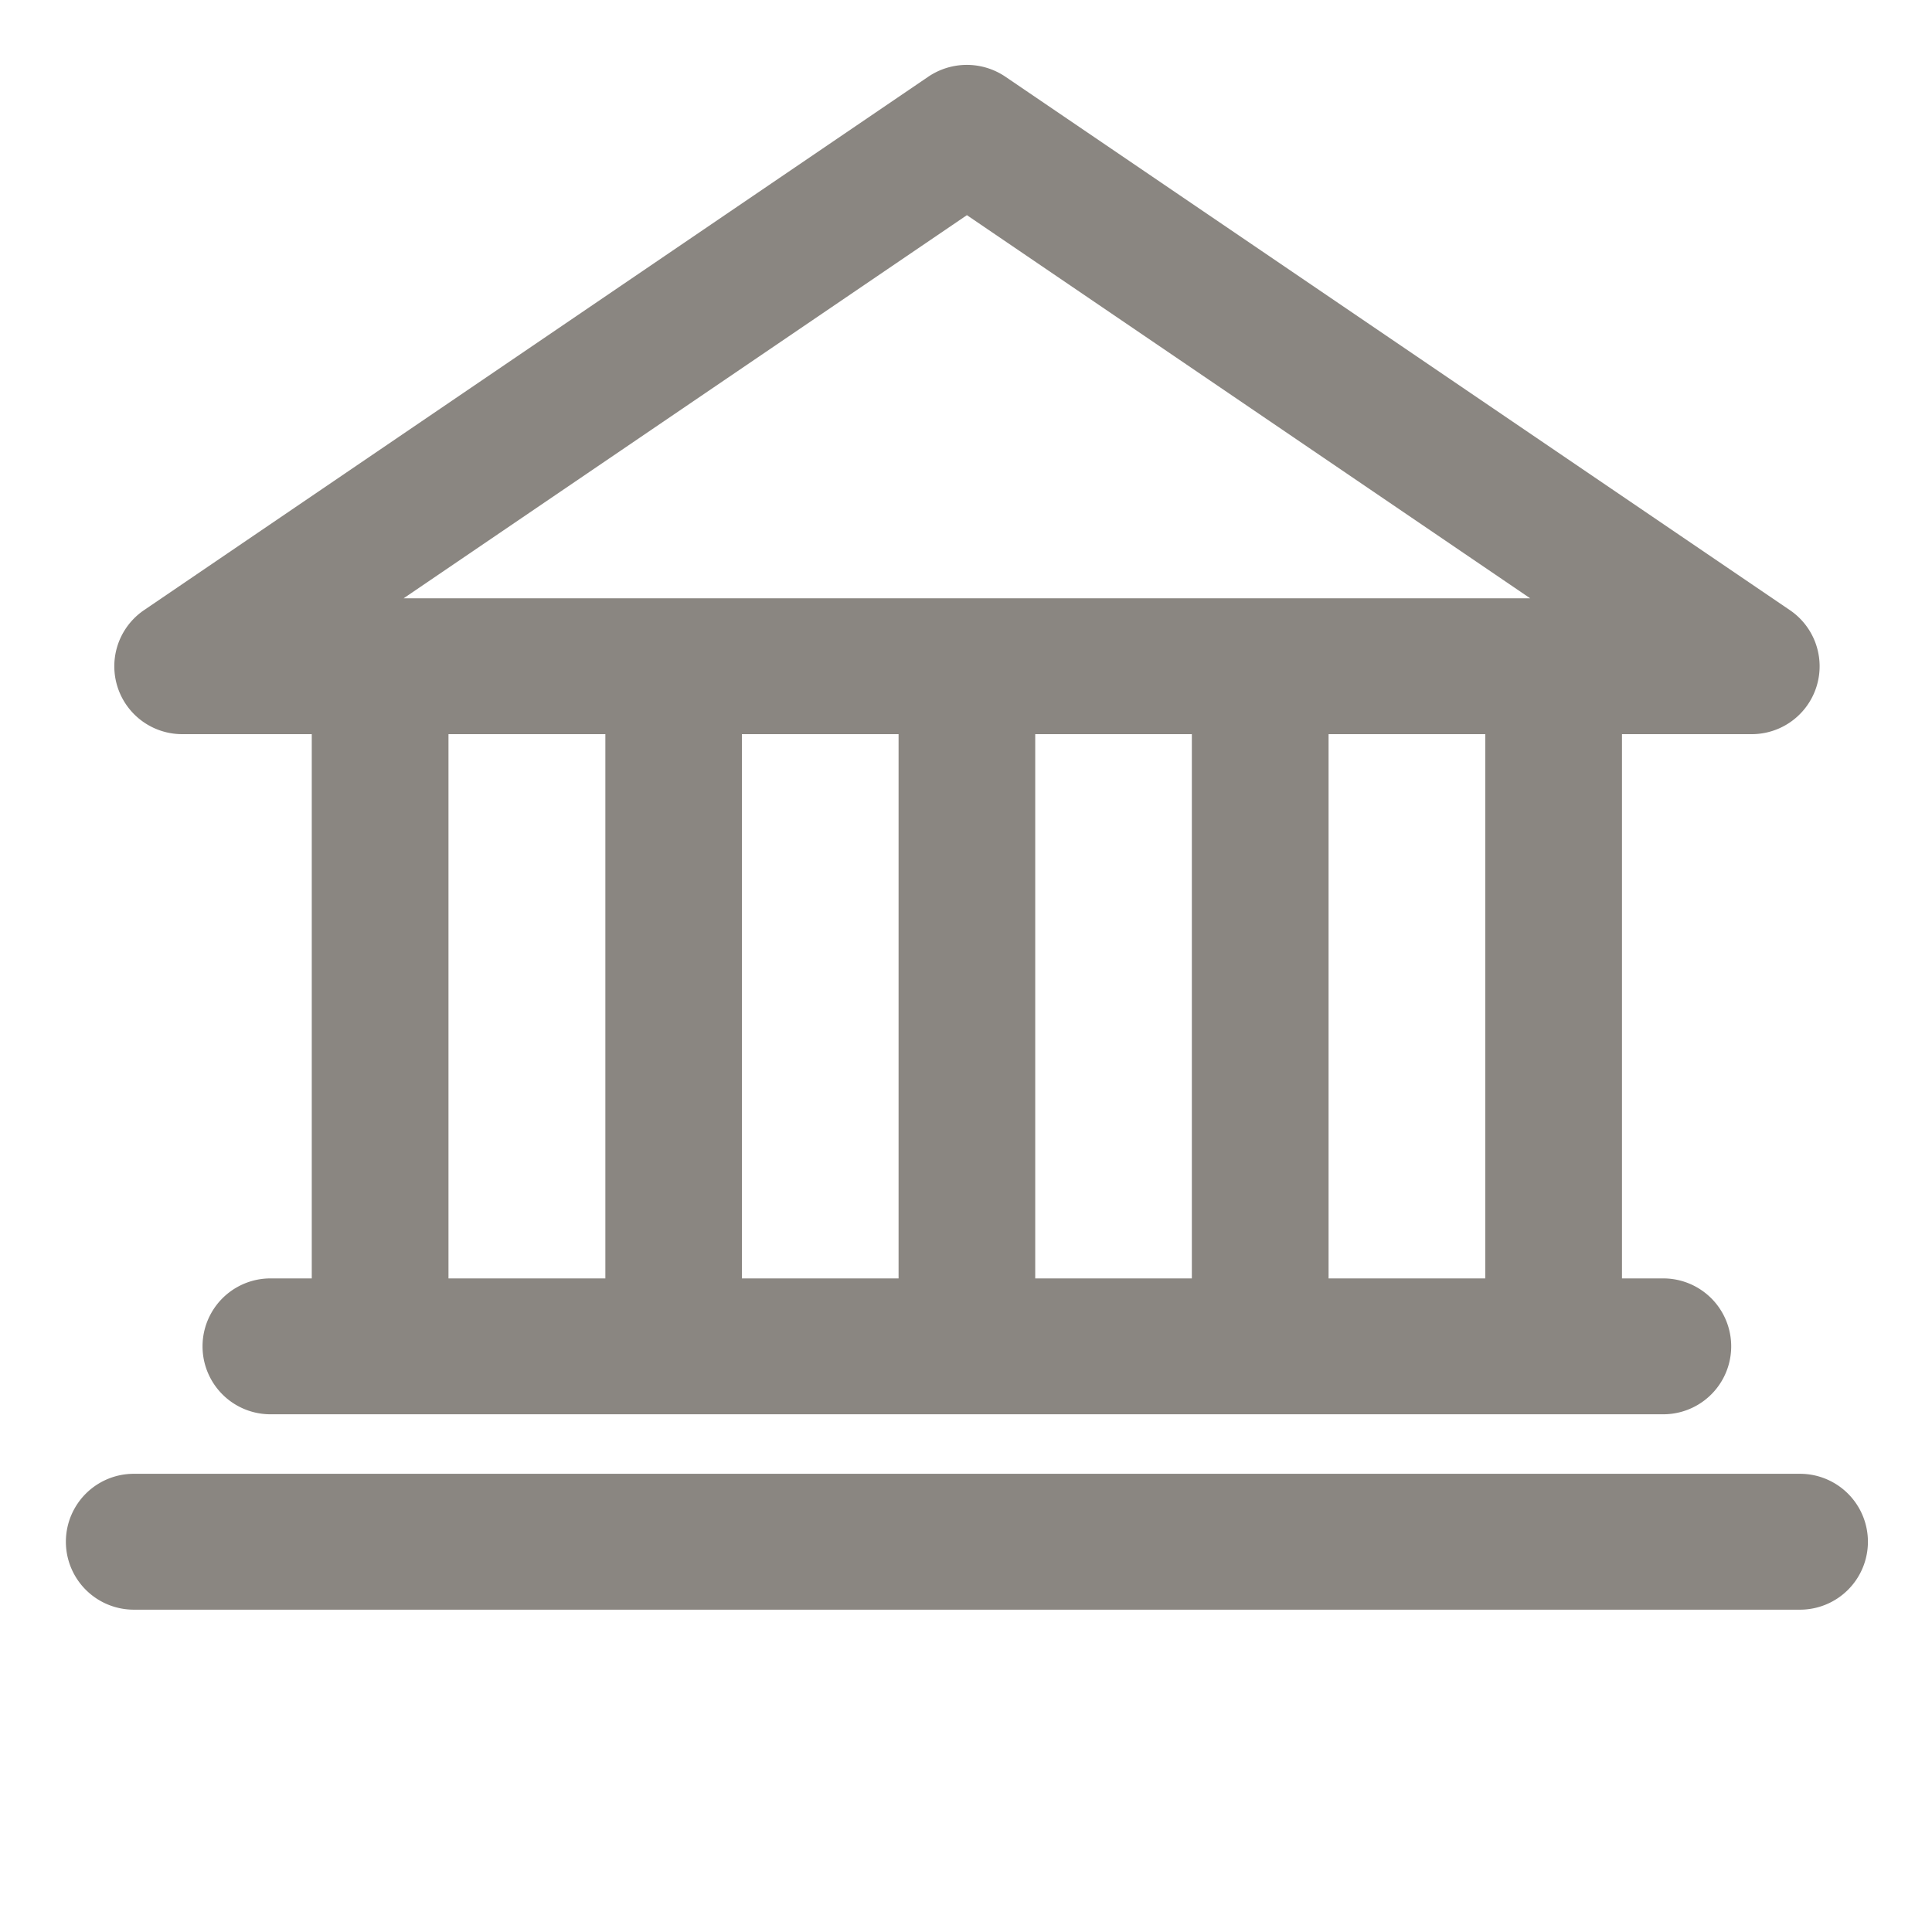 <svg xmlns="http://www.w3.org/2000/svg" width="30" height="30" viewBox="0 0 30 30">
<defs>
    <style>
      .cls-1 {
        fill: #8a8681;
        fill-rule: evenodd;
      }
    </style>
  </defs>
  <path id="Color_Fill_1" data-name="Color Fill 1" class="cls-1" d="M2.836,11.4H4.841v8.451H4.2a1.055,1.055,0,1,0,0,2.11H25.827a1.055,1.055,0,1,0,0-2.11H25.186V11.4h2.007a1.054,1.054,0,0,0,.6-1.926L15.613,1.192a1.068,1.068,0,0,0-1.2,0L2.237,9.474A1.054,1.054,0,0,0,2.836,11.4ZM9.4,19.851H6.964V11.4H9.4v8.451Zm4.556,0H11.52V11.4h2.433v8.451Zm4.555,0H16.075V11.4h2.432v8.451Zm4.555,0H20.63V11.4h2.433v8.451ZM15.014,3.341L23.76,9.29H6.268ZM27.95,22.885H2.078a1.055,1.055,0,1,0,0,2.11H27.95A1.055,1.055,0,1,0,27.95,22.885Z"/>
</svg>
